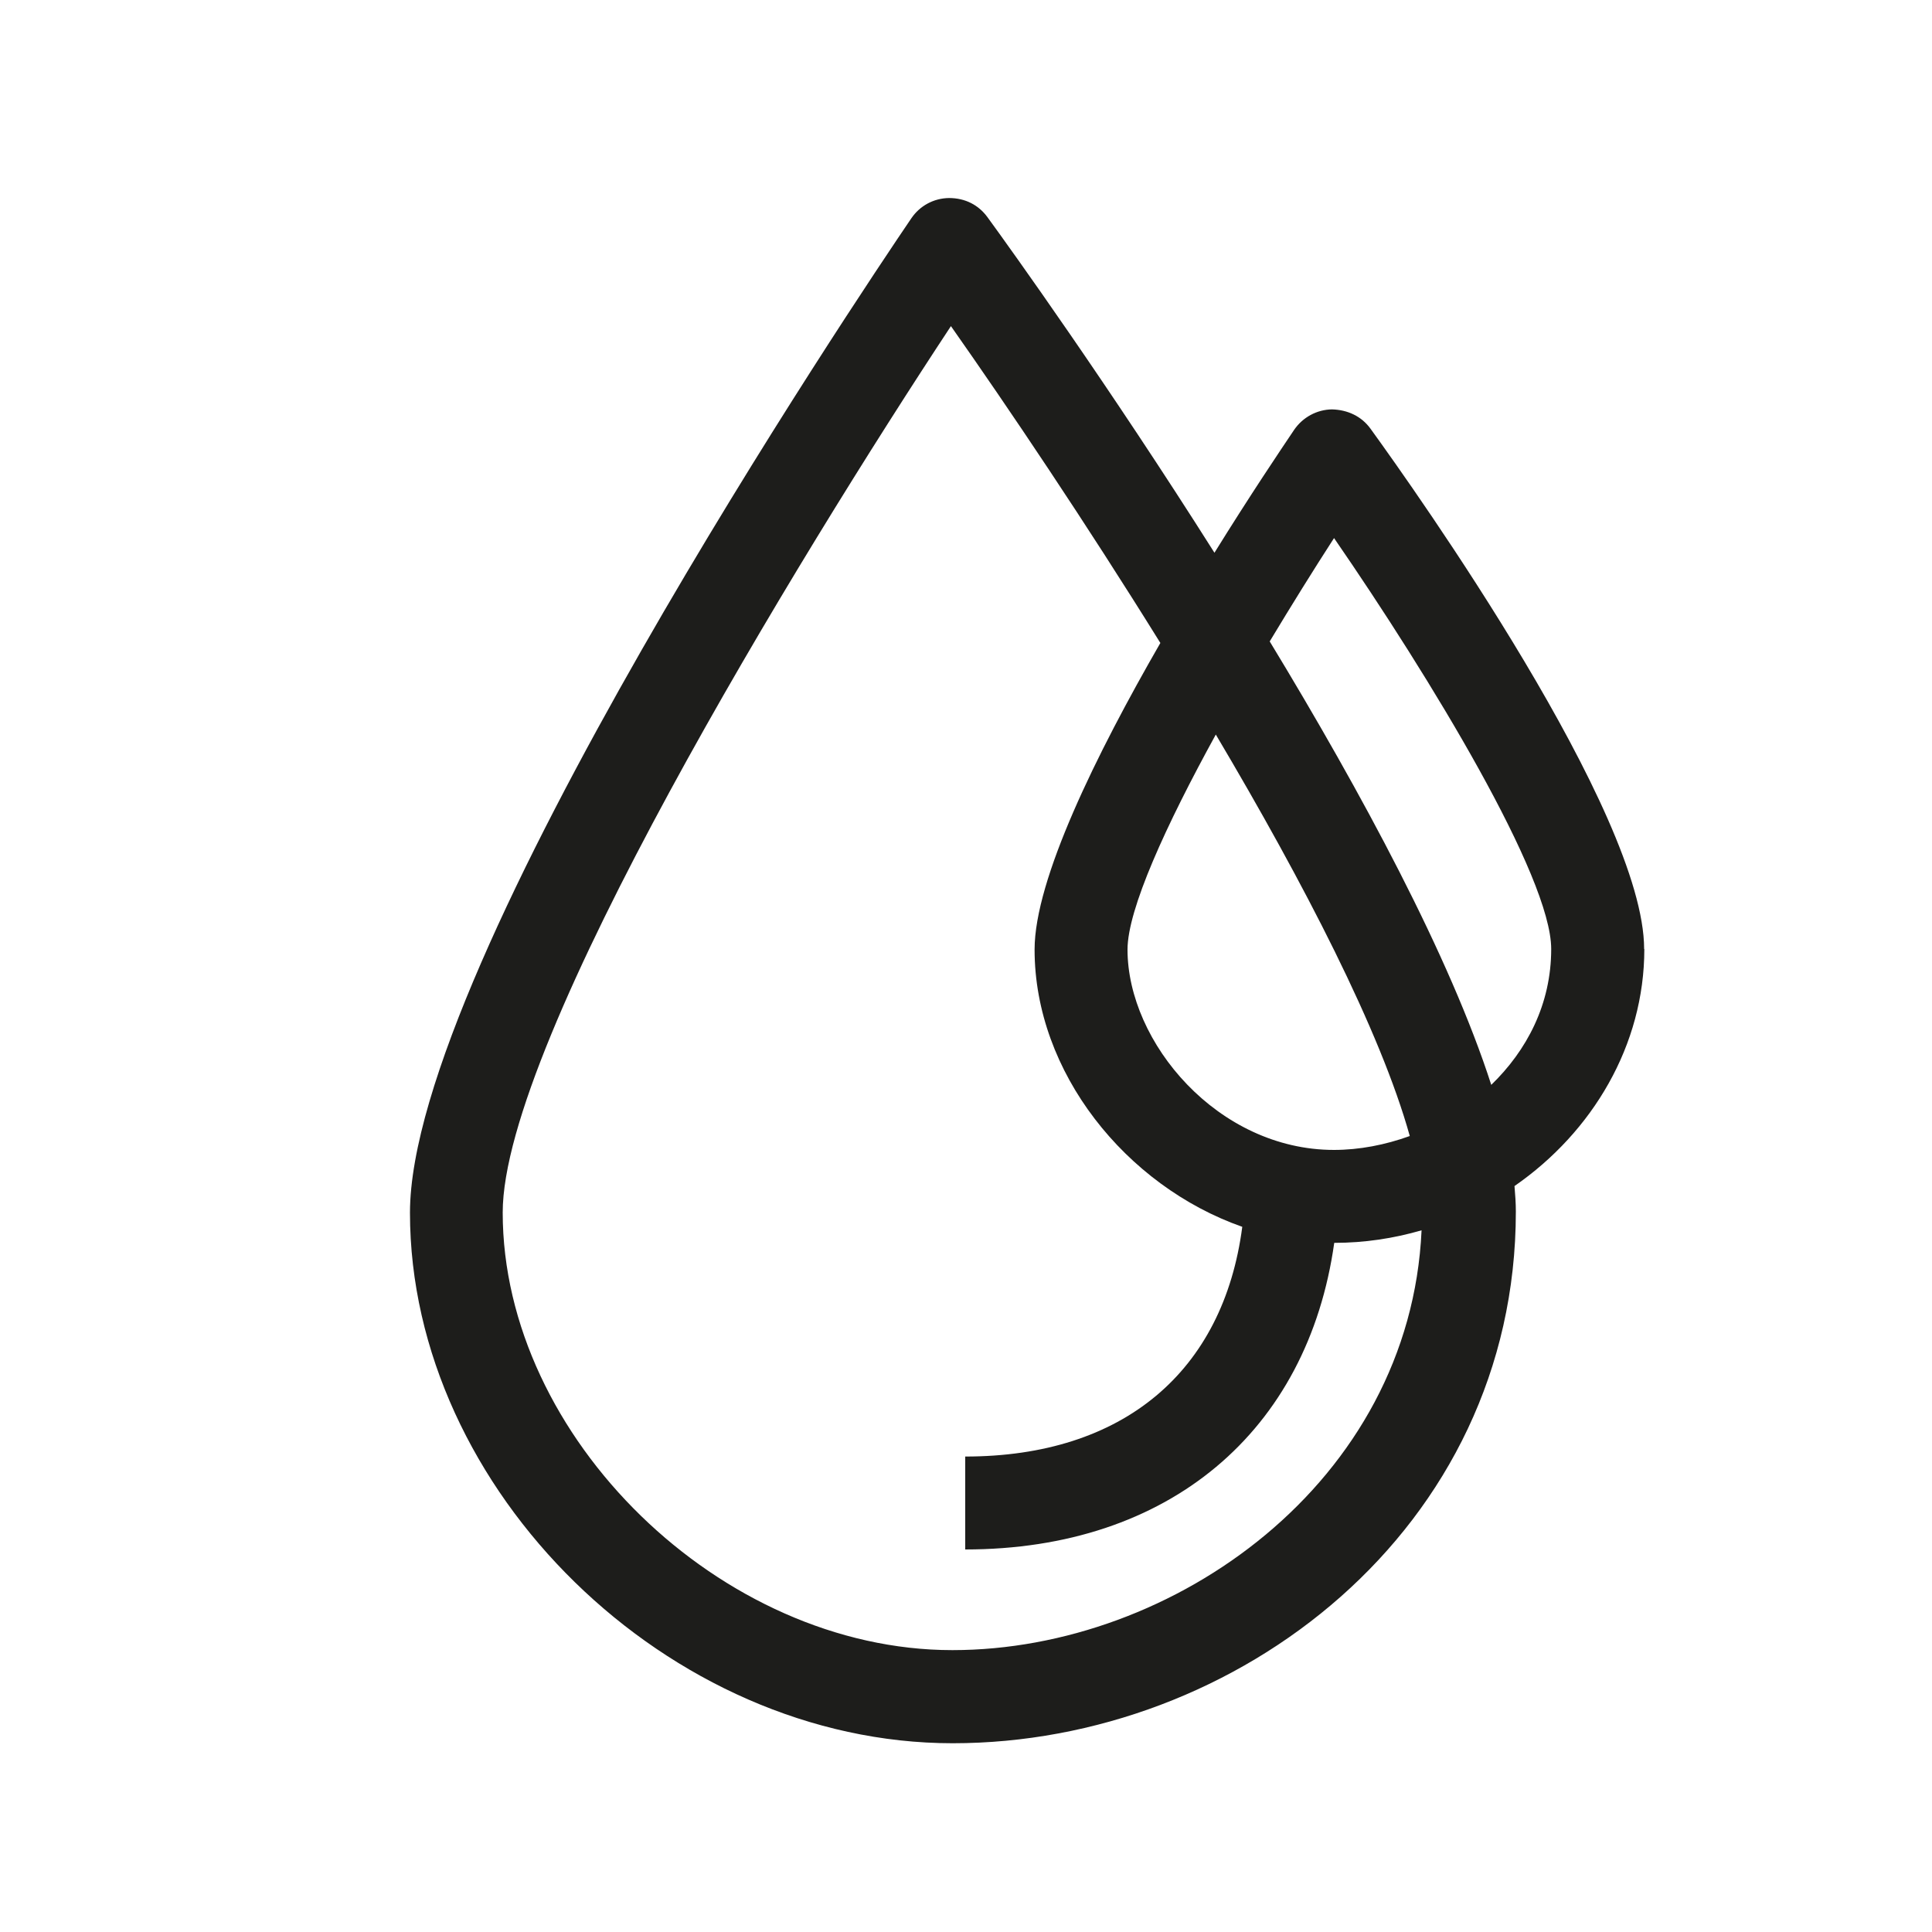 <?xml version="1.0" encoding="UTF-8"?>
<svg id="Livello_1" data-name="Livello 1" xmlns="http://www.w3.org/2000/svg" viewBox="0 0 100 100">
  <defs>
    <style>
      .cls-1 {
        fill: none;
      }

      .cls-1, .cls-2 {
        stroke-width: 0px;
      }

      .cls-2 {
        fill: #1d1d1b;
      }
    </style>
  </defs>
  <path class="cls-2" d="m77.19,56.16c-2.14-6.64-6.71-15.12-11.47-22.96,1.12-1.86,2.25-3.68,3.33-5.35,4.99,7.24,11.24,17.54,11.24,21.27,0,2.86-1.26,5.25-3.11,7.04m-8.13,3.36c-6.02,0-10.69-5.57-10.69-10.37,0-2.08,1.98-6.42,4.57-11.13,4.55,7.67,8.53,15.36,10.04,20.78-1.27.46-2.61.72-3.93.72m-19.75,25.89c-11.97,0-23.27-11.01-23.27-22.65,0-8.87,15.28-33.88,23.2-45.88,2.98,4.24,6.96,10.15,10.84,16.4-3.32,5.76-6.51,12.24-6.51,15.87,0,6.35,4.72,12.23,10.75,14.35-.98,7.49-6.16,11.89-14.34,11.89v4.81c10.55,0,17.73-6.12,19.1-15.87,1.56,0,3.08-.23,4.52-.65-.59,13.03-12.82,21.73-24.28,21.73m35.8-36.29c0-7.05-11.81-23.68-14.17-26.94-.46-.63-1.17-.97-1.99-.99-.78.01-1.51.41-1.95,1.05-.7,1.04-2.29,3.4-4.13,6.37-5.47-8.65-10.56-15.74-11.75-17.37-.46-.63-1.15-.99-1.99-.99-.79.01-1.51.4-1.95,1.05-2.66,3.91-25.95,38.58-25.95,51.47,0,14.38,13.39,27.46,28.09,27.46s29.15-11.06,29.15-27.52c0-.42-.03-.86-.07-1.32,4.04-2.8,6.72-7.29,6.72-12.27"/>
  <rect class="cls-1" x="21.23" y="10.24" width="63.89" height="79.99"/>
</svg>